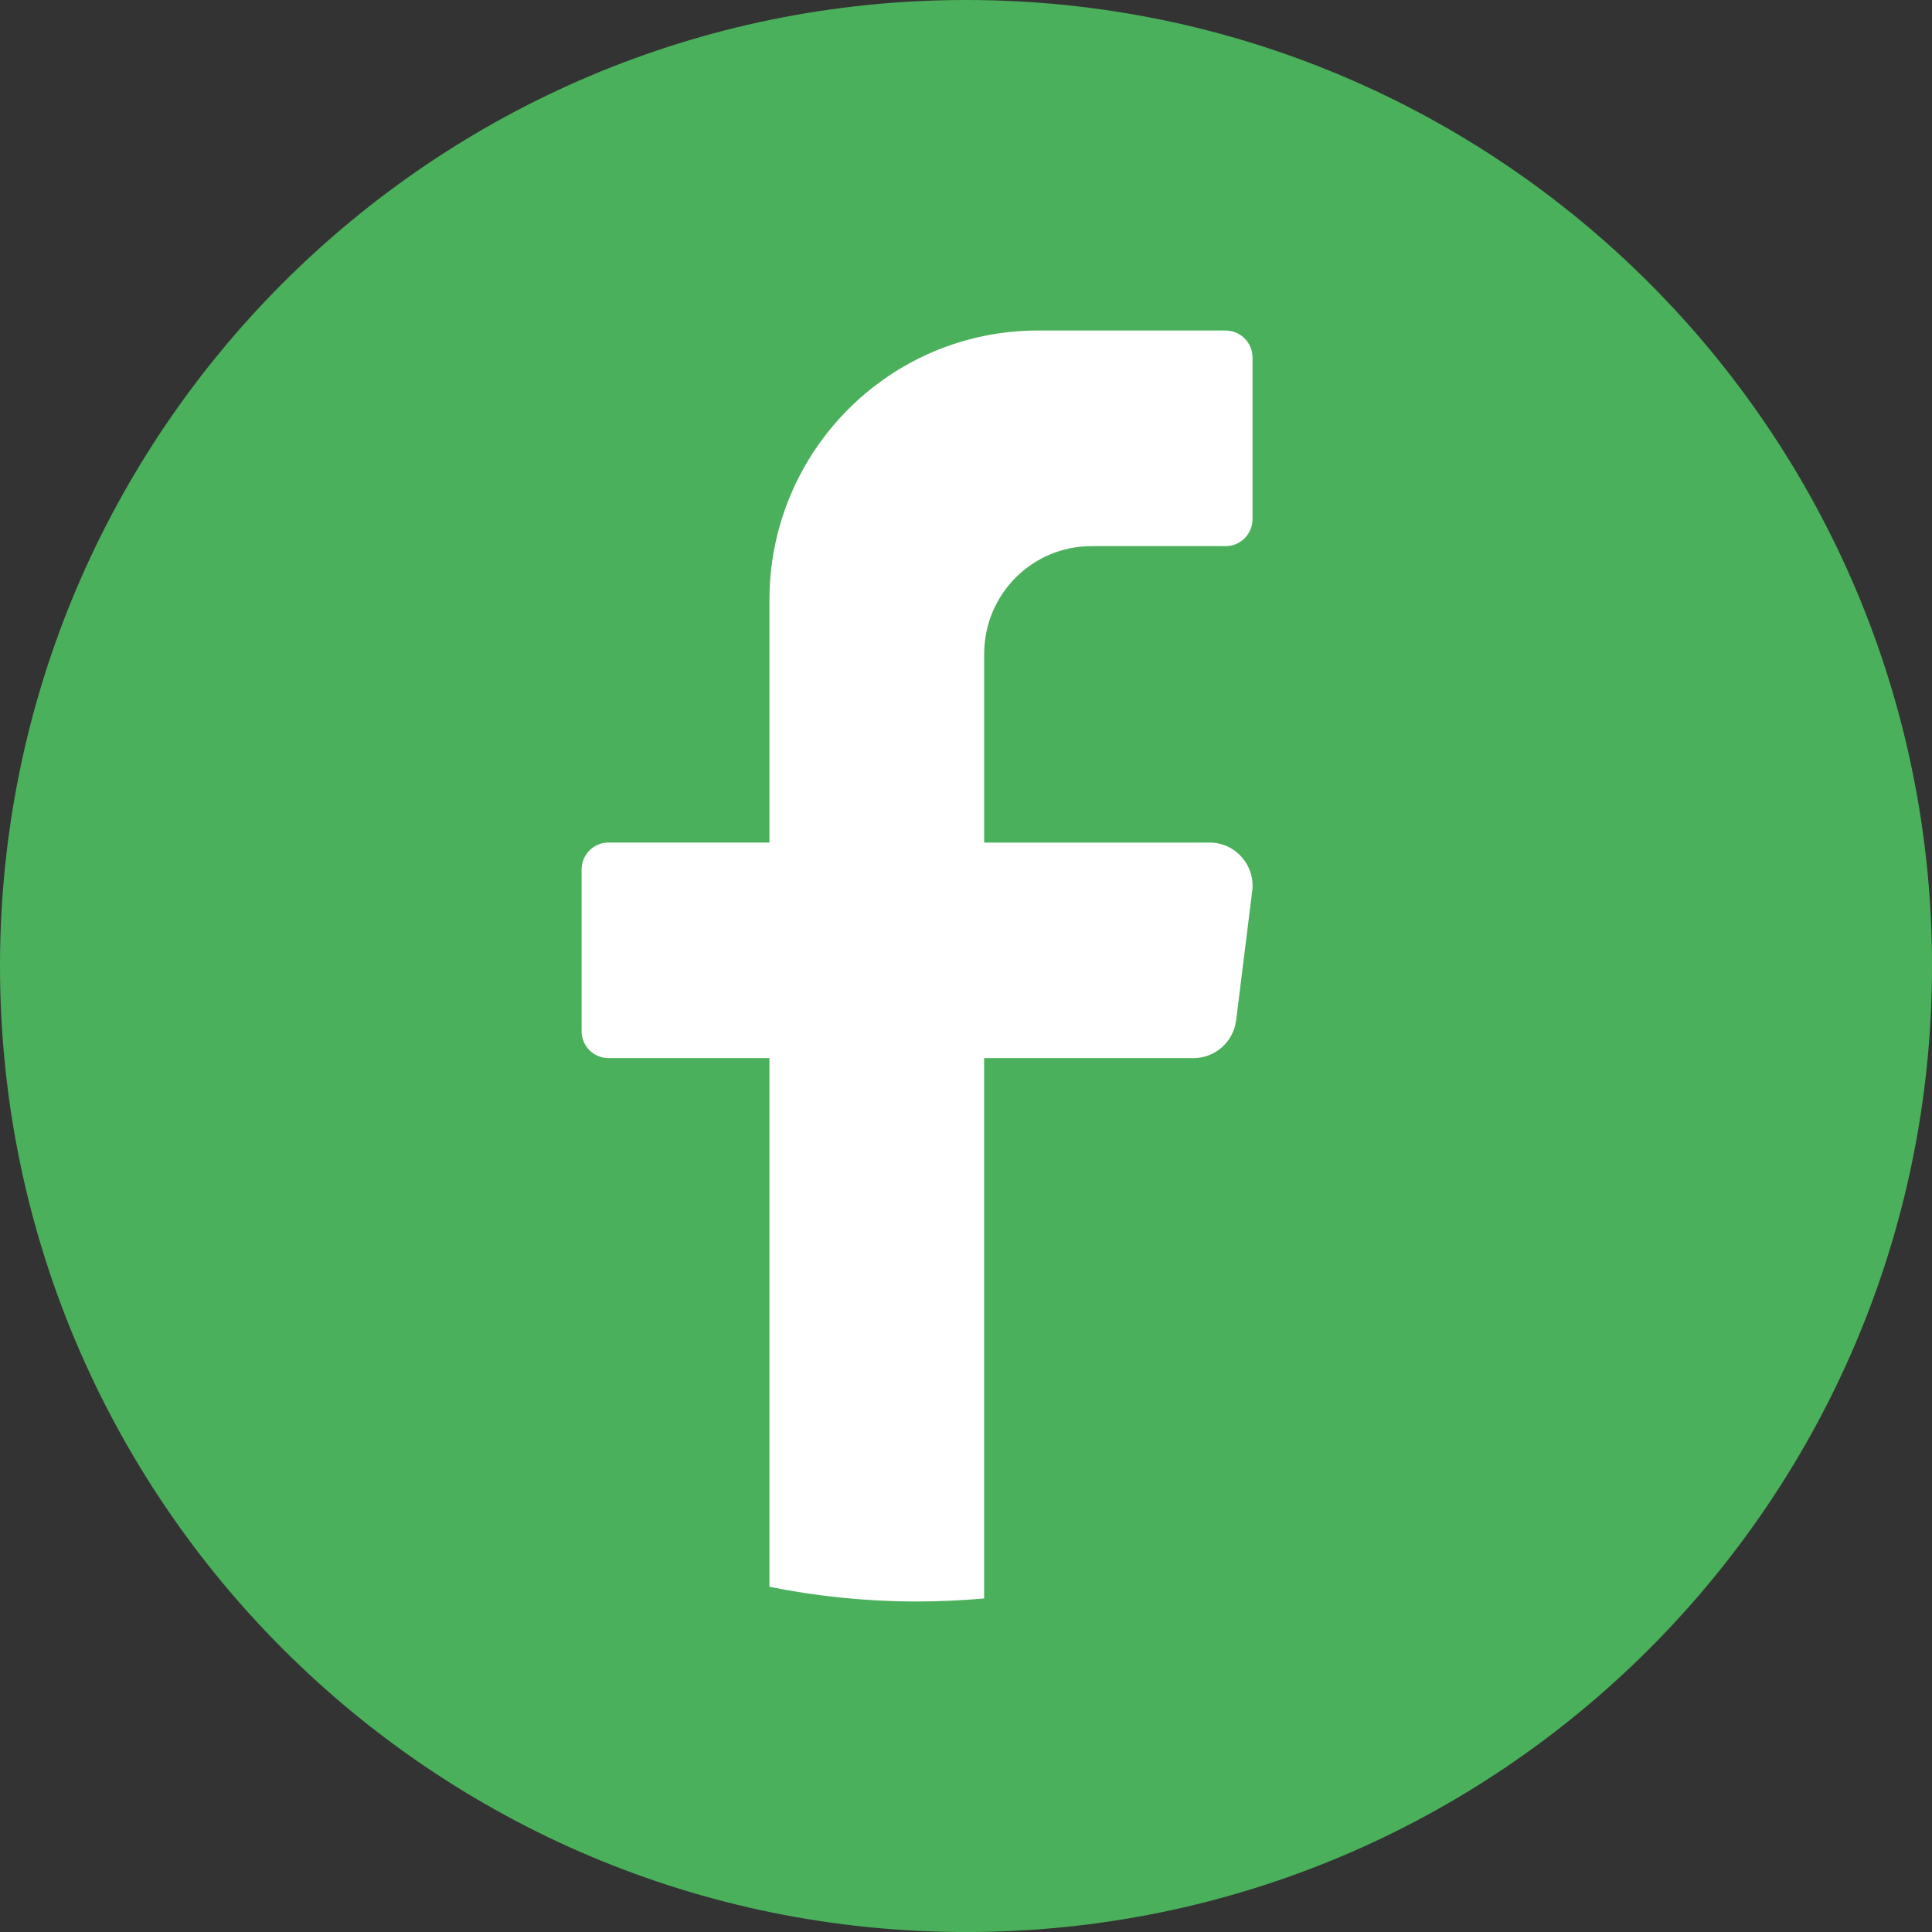 <?xml version="1.0" encoding="UTF-8"?>
<svg xmlns="http://www.w3.org/2000/svg" width="50" height="50" viewBox="0 0 50 50" fill="none">
  <rect x="0" y="0" width="50" height="50" fill="#333333" stroke="none"/>
  <g clip-path="url(#clip0_182_306)">
    <path d="M50 25.001C50 38.808 38.807 50.001 24.999 50.001C11.193 50 0 38.807 0 25.001C0 11.193 11.193 0 25.001 0C38.808 0 50.001 11.193 50.001 25.001H50Z" fill="#4BB05B"></path>
    <path d="M32.407 23.06L31.991 26.405C31.92 26.964 31.447 27.384 30.886 27.384H25.469V41.368C24.898 41.419 24.319 41.446 23.733 41.446C22.425 41.446 21.148 41.315 19.913 41.066V27.384H15.747C15.364 27.384 15.052 27.071 15.052 26.687V22.502C15.052 22.118 15.364 21.805 15.747 21.805H19.913V15.528C19.913 11.676 23.023 8.554 26.859 8.554H31.72C32.103 8.554 32.415 8.868 32.415 9.251V13.437C32.415 13.82 32.103 14.134 31.72 14.134H28.247C26.713 14.134 25.47 15.382 25.47 16.923V21.806H31.304C31.973 21.806 32.49 22.395 32.408 23.062L32.407 23.06Z" fill="white"></path>
  </g>
  <defs>
    <clipPath id="clip0_182_306">
      <rect width="50" height="50" fill="white"></rect>
    </clipPath>
  </defs>
</svg>
